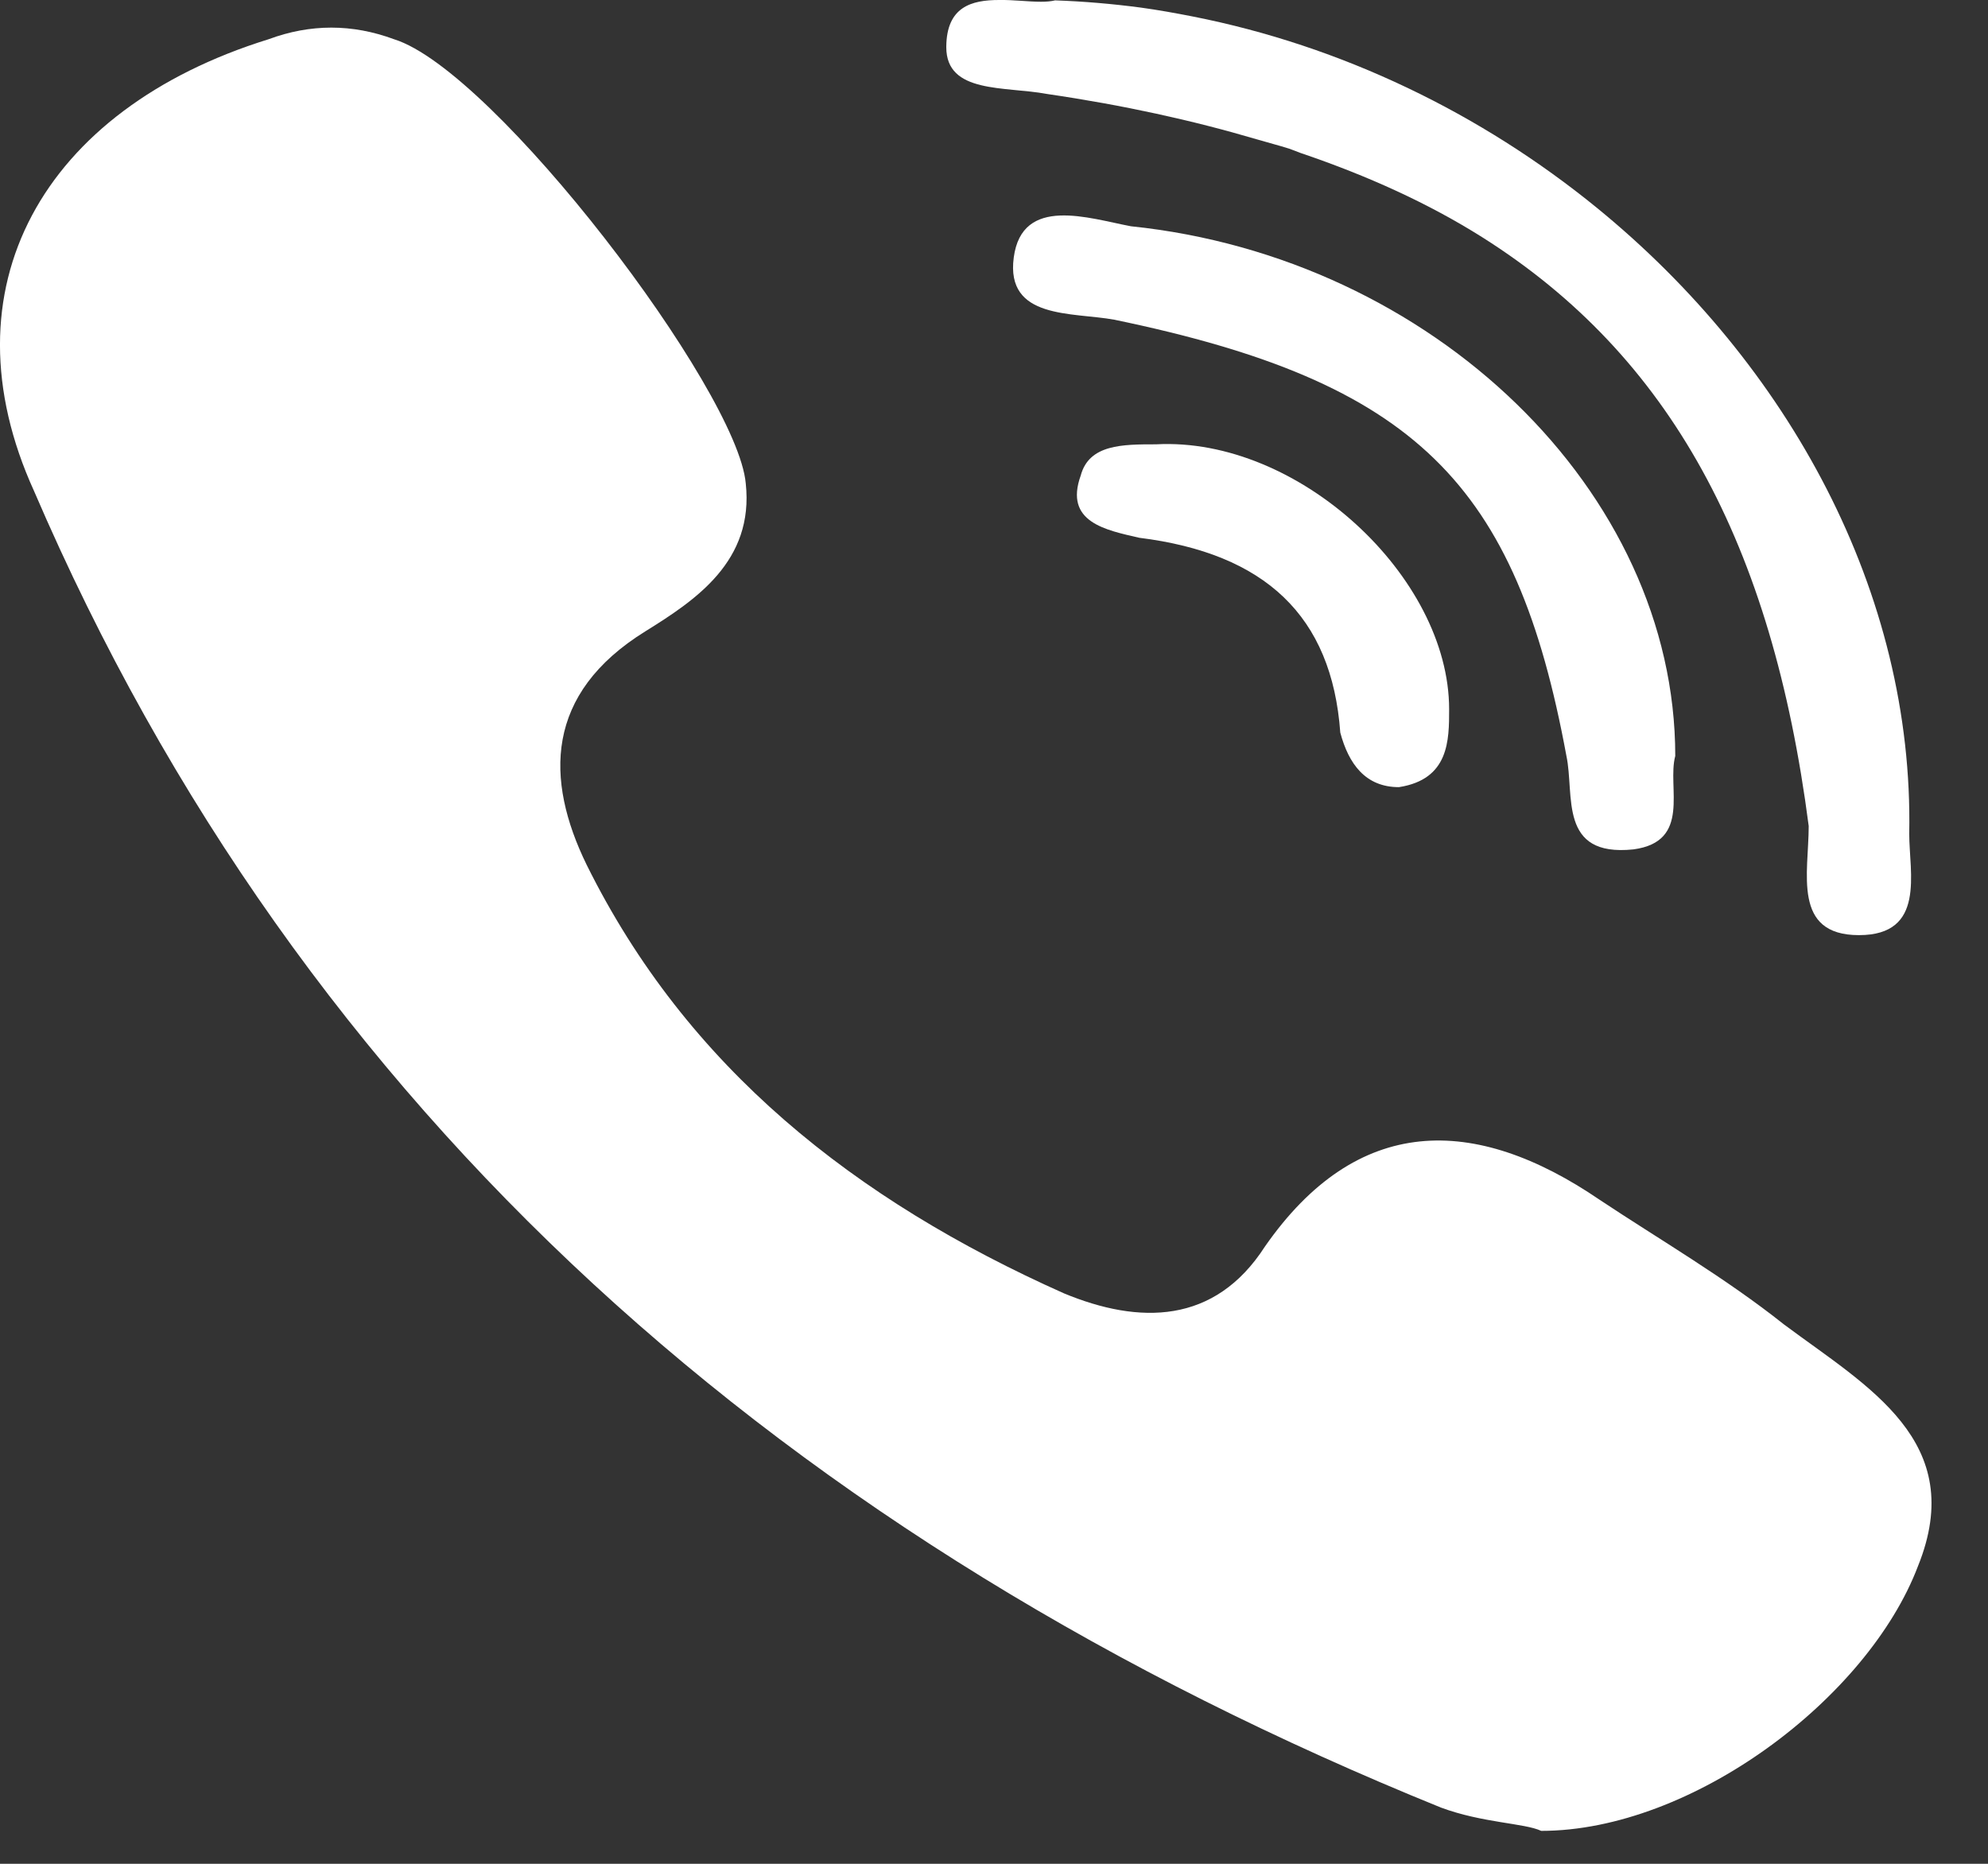 <?xml version="1.0" encoding="UTF-8"?> <svg xmlns="http://www.w3.org/2000/svg" width="16" height="15" viewBox="0 0 16 15" fill="none"><rect x="0" y="0" width="16" height="15" fill="#333333" stroke="none"/> <path d="M14.359 10.66C13.887 10.284 13.348 9.971 12.876 9.657C11.865 8.967 10.922 8.967 10.18 10.033C9.776 10.66 9.169 10.66 8.563 10.409C6.878 9.657 5.53 8.591 4.722 6.961C4.385 6.272 4.385 5.582 5.194 5.081C5.598 4.83 6.07 4.517 6.002 3.89C5.935 3.138 3.98 0.567 3.172 0.316C2.835 0.191 2.498 0.191 2.161 0.316C0.341 0.881 -0.468 2.322 0.274 3.952C2.43 8.967 6.339 12.415 11.596 14.547C11.932 14.672 12.27 14.672 12.404 14.735C13.617 14.735 15.033 13.669 15.437 12.603C15.841 11.6 15.033 11.162 14.359 10.66Z" fill="white"></path> <path d="M8.425 0.756C9.041 0.846 9.599 0.969 10.114 1.121C10.201 1.147 10.293 1.17 10.377 1.197C10.407 1.207 10.434 1.219 10.464 1.23C11.01 1.415 11.499 1.638 11.929 1.909C13.441 2.863 14.262 4.376 14.557 6.648C14.557 7.024 14.422 7.526 14.961 7.526C14.961 7.526 14.961 7.526 14.962 7.526C15.501 7.526 15.366 7.024 15.366 6.711C15.404 4.772 14.397 2.931 12.849 1.67C11.922 0.915 10.802 0.369 9.596 0.132C9.458 0.105 9.32 0.08 9.181 0.061C8.954 0.031 8.724 0.011 8.492 0.003C8.459 0.011 8.42 0.014 8.378 0.014C8.275 0.014 8.156 -0.002 8.041 0C7.819 -0 7.618 0.054 7.616 0.377C7.616 0.378 7.616 0.378 7.616 0.38C7.616 0.756 8.088 0.693 8.425 0.756Z" fill="white"></path> <path d="M9.102 1.821C8.766 1.758 8.226 1.57 8.159 2.072C8.092 2.573 8.631 2.511 8.968 2.573C11.394 3.075 12.202 3.89 12.607 6.084C12.674 6.397 12.539 6.899 13.146 6.836C13.617 6.773 13.415 6.335 13.483 6.084C13.483 3.953 11.528 2.072 9.102 1.821Z" fill="white"></path> <path d="M9.304 3.576C9.034 3.576 8.765 3.576 8.698 3.827C8.563 4.203 8.9 4.266 9.169 4.328C10.18 4.454 10.719 4.955 10.787 5.896C10.854 6.147 10.989 6.335 11.259 6.335C11.663 6.272 11.663 5.958 11.663 5.708C11.663 4.642 10.45 3.514 9.304 3.576Z" fill="white"></path> </svg> 